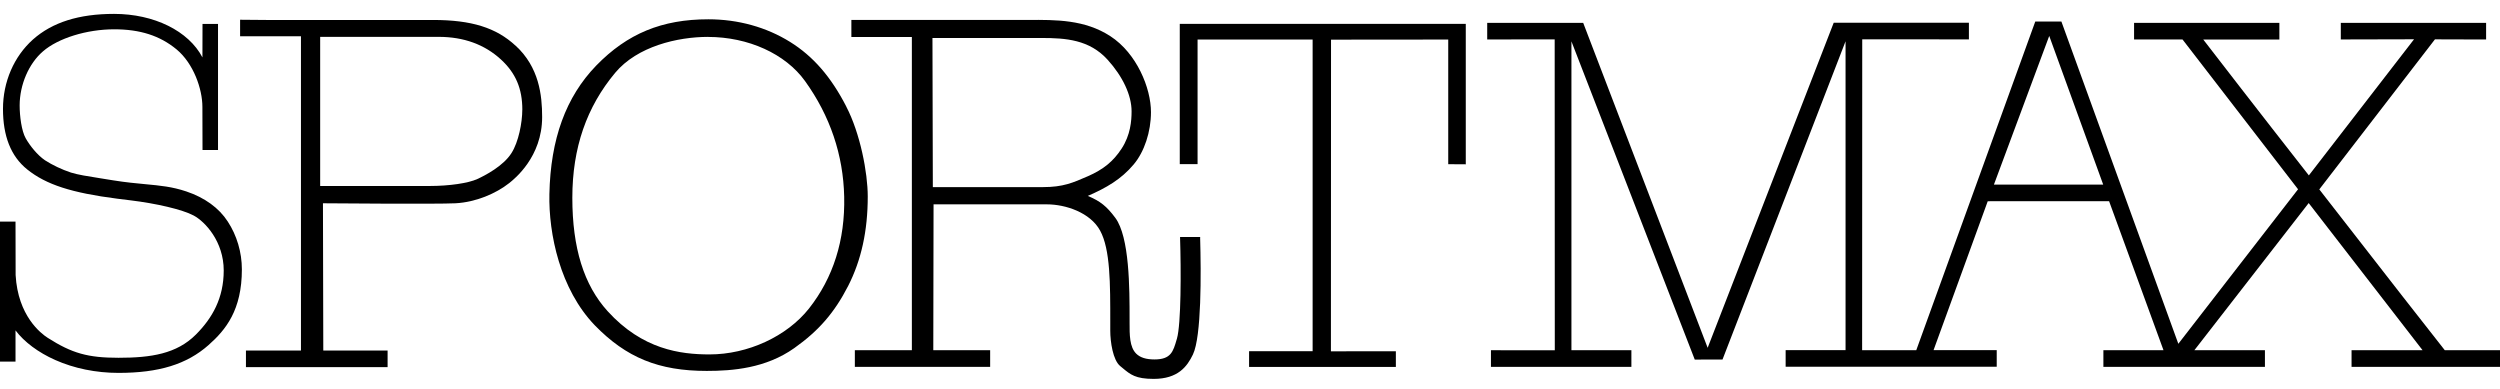 <svg width="180" height="28" viewBox="0 0 180 28" fill="none" xmlns="http://www.w3.org/2000/svg">
<g clip-path="url(#clip0_0_23458)">
<path d="M60.934 7.674C59.834 5.531 58.547 4.051 56.886 3.018C55.172 1.952 53.137 1.389 51.002 1.389C47.66 1.389 45.169 2.417 42.928 4.721C40.741 6.981 39.638 10.01 39.556 13.978C39.496 16.839 40.325 20.824 42.827 23.424C45.096 25.754 47.432 26.706 50.885 26.706C52.741 26.706 55.134 26.519 57.191 25.061C58.954 23.81 60.076 22.515 61.065 20.592C62.016 18.727 62.478 16.619 62.478 14.144C62.478 12.447 61.937 9.602 60.932 7.677L60.934 7.674ZM50.977 2.659C53.876 2.659 56.552 3.875 57.96 5.833C59.769 8.349 60.717 11.152 60.782 14.169C60.85 17.288 59.995 19.997 58.245 22.216C56.653 24.223 53.844 25.518 51.086 25.518C48.986 25.518 46.256 25.164 43.748 22.404C42.039 20.524 41.208 17.854 41.208 14.242C41.208 10.63 42.246 7.693 44.291 5.243C45.884 3.336 48.788 2.656 50.975 2.656L50.977 2.659Z" fill="black"/>
<path d="M37.116 3.285C35.717 1.99 33.943 1.438 31.183 1.438H19.207L17.287 1.422V2.613H21.669V25.238H17.708V26.434H27.907V25.238H23.277L23.253 14.636C23.253 14.636 31.487 14.707 32.797 14.636C34.272 14.557 35.717 13.929 36.657 13.187C37.043 12.882 39.034 11.299 39.034 8.43C39.034 6.853 38.817 4.843 37.122 3.285H37.116ZM37.605 7.905C37.605 8.824 37.334 10.228 36.831 11.014C36.247 11.952 34.919 12.637 34.372 12.888C33.72 13.19 32.34 13.391 30.936 13.391H23.052V2.654H31.588C33.386 2.654 34.891 3.203 36.065 4.28C37.133 5.262 37.608 6.38 37.608 7.905H37.605Z" fill="black"/>
<path d="M86.413 17.119V17.062H86.356C86.016 17.062 85.867 17.062 85.712 17.062C85.554 17.062 85.394 17.062 85.024 17.062H84.965V17.122C85.041 19.472 85.041 23.342 84.739 24.384L84.717 24.454C84.47 25.311 84.307 25.88 83.125 25.88C82.52 25.88 82.088 25.744 81.805 25.461C81.327 24.982 81.327 24.117 81.33 23.201V22.978C81.33 20.767 81.33 17.065 80.3 15.681C79.683 14.854 79.224 14.484 78.322 14.106C79.648 13.53 80.721 12.912 81.62 11.846C82.392 10.935 82.87 9.488 82.87 8.074C82.87 6.341 81.843 3.834 79.941 2.602C78.102 1.408 76.032 1.424 74.024 1.435C73.815 1.435 73.609 1.435 73.402 1.435H61.299V2.664H65.654V25.216H61.549V26.413H71.291V25.216H67.197L67.216 14.713H75.372C76.725 14.713 78.501 15.303 79.208 16.603C79.944 17.954 79.941 20.397 79.939 23.228V23.815C79.939 24.604 80.129 25.931 80.656 26.358C80.716 26.407 80.773 26.456 80.83 26.502C81.392 26.97 81.764 27.28 83.063 27.28C84.815 27.28 85.475 26.391 85.891 25.523C86.51 24.231 86.483 19.706 86.41 17.122L86.413 17.119ZM78.314 12.694C77.244 13.162 76.537 13.472 75.097 13.472H67.164L67.137 2.735H74.978C76.744 2.735 78.436 2.855 79.749 4.302C80.843 5.509 81.474 6.861 81.474 8.014C81.474 8.697 81.397 9.716 80.759 10.696C80.156 11.62 79.45 12.197 78.317 12.694H78.314Z" fill="black"/>
<path d="M176.025 25.216C175.724 24.851 171.255 19.129 166.989 13.636L175.316 2.833L179 2.844V1.645H168.538V2.841L173.811 2.828L166.237 12.629C162.564 7.941 159.165 3.537 158.633 2.844H164.058H164.115V1.645H153.653V2.841H157.141L165.46 13.627L156.84 24.753L148.434 1.587L148.42 1.549H146.54L137.972 25.213H134.073L134.081 2.83L141.761 2.836V1.639H132.027L122.951 25.042L114.004 1.683L113.991 1.645H107.079V2.841L111.937 2.836L111.945 25.221L107.348 25.216V26.413H117.46V25.216H113.143V2.977L122.008 25.852L122.021 25.89L123.98 25.885H124.021L132.88 2.972V25.21H128.566V26.407H143.764V25.21H139.216L143.117 14.489L151.854 14.484L155.772 25.216H151.444V26.413H163.075V25.216H157.994L166.226 14.62L174.425 25.216H169.312V26.413H180V25.216H176.025V25.216ZM151.43 13.29H143.563L147.545 2.586L151.43 13.29V13.29Z" fill="black"/>
<path d="M16.108 19.475C16.108 21.455 15.295 22.896 14.103 24.09C12.717 25.477 10.875 25.76 8.533 25.76C6.327 25.76 5.186 25.439 3.439 24.326C2.937 24.006 1.288 22.735 1.125 19.804L1.117 15.977V15.953H0V26.035H1.117V23.788C1.744 24.623 2.755 25.376 3.972 25.918C5.341 26.527 6.917 26.848 8.533 26.848C11.446 26.848 13.445 26.23 15.013 24.846C16.26 23.744 17.415 22.322 17.415 19.396C17.415 18.169 17.053 16.945 16.396 15.947C15.768 14.974 14.736 14.226 13.41 13.782C12.386 13.44 11.546 13.364 10.481 13.263C9.816 13.2 9.063 13.132 8.139 12.983C7.811 12.928 7.509 12.88 7.227 12.836C6.295 12.689 5.618 12.583 5.11 12.425C4.453 12.208 3.771 11.884 3.238 11.539C2.684 11.163 2.144 10.478 1.853 9.961C1.551 9.431 1.415 8.362 1.415 7.592C1.415 6.102 2.073 4.574 3.094 3.698C4.187 2.749 6.249 2.11 8.224 2.11C10.09 2.11 11.514 2.569 12.706 3.551C13.932 4.563 14.573 6.404 14.573 7.701L14.581 10.774V10.799H15.697V1.723H14.581L14.575 4.133C13.576 2.227 11.095 1 8.213 1C5.681 1 3.771 1.604 2.372 2.844C1.002 4.071 0.215 5.893 0.215 7.84C0.215 9.787 0.772 11.248 1.967 12.205C3.328 13.293 5.146 13.883 8.449 14.307C8.77 14.348 9.093 14.389 9.419 14.427C11.207 14.645 13.119 15.074 13.945 15.518C14.771 15.961 16.108 17.394 16.108 19.475Z" fill="black"/>
<path d="M84.943 1.718V11.816H86.225V2.847H94.509V25.284H89.934V26.418H100.502V25.289L95.826 25.295L95.834 2.855L104.273 2.847V11.822L105.536 11.83V1.718H84.943Z" fill="black"/>
</g>
<defs>
<clipPath id="clip0_0_23458">
<rect width="180" height="28" fill="white"/>
</clipPath>
</defs>
</svg>
